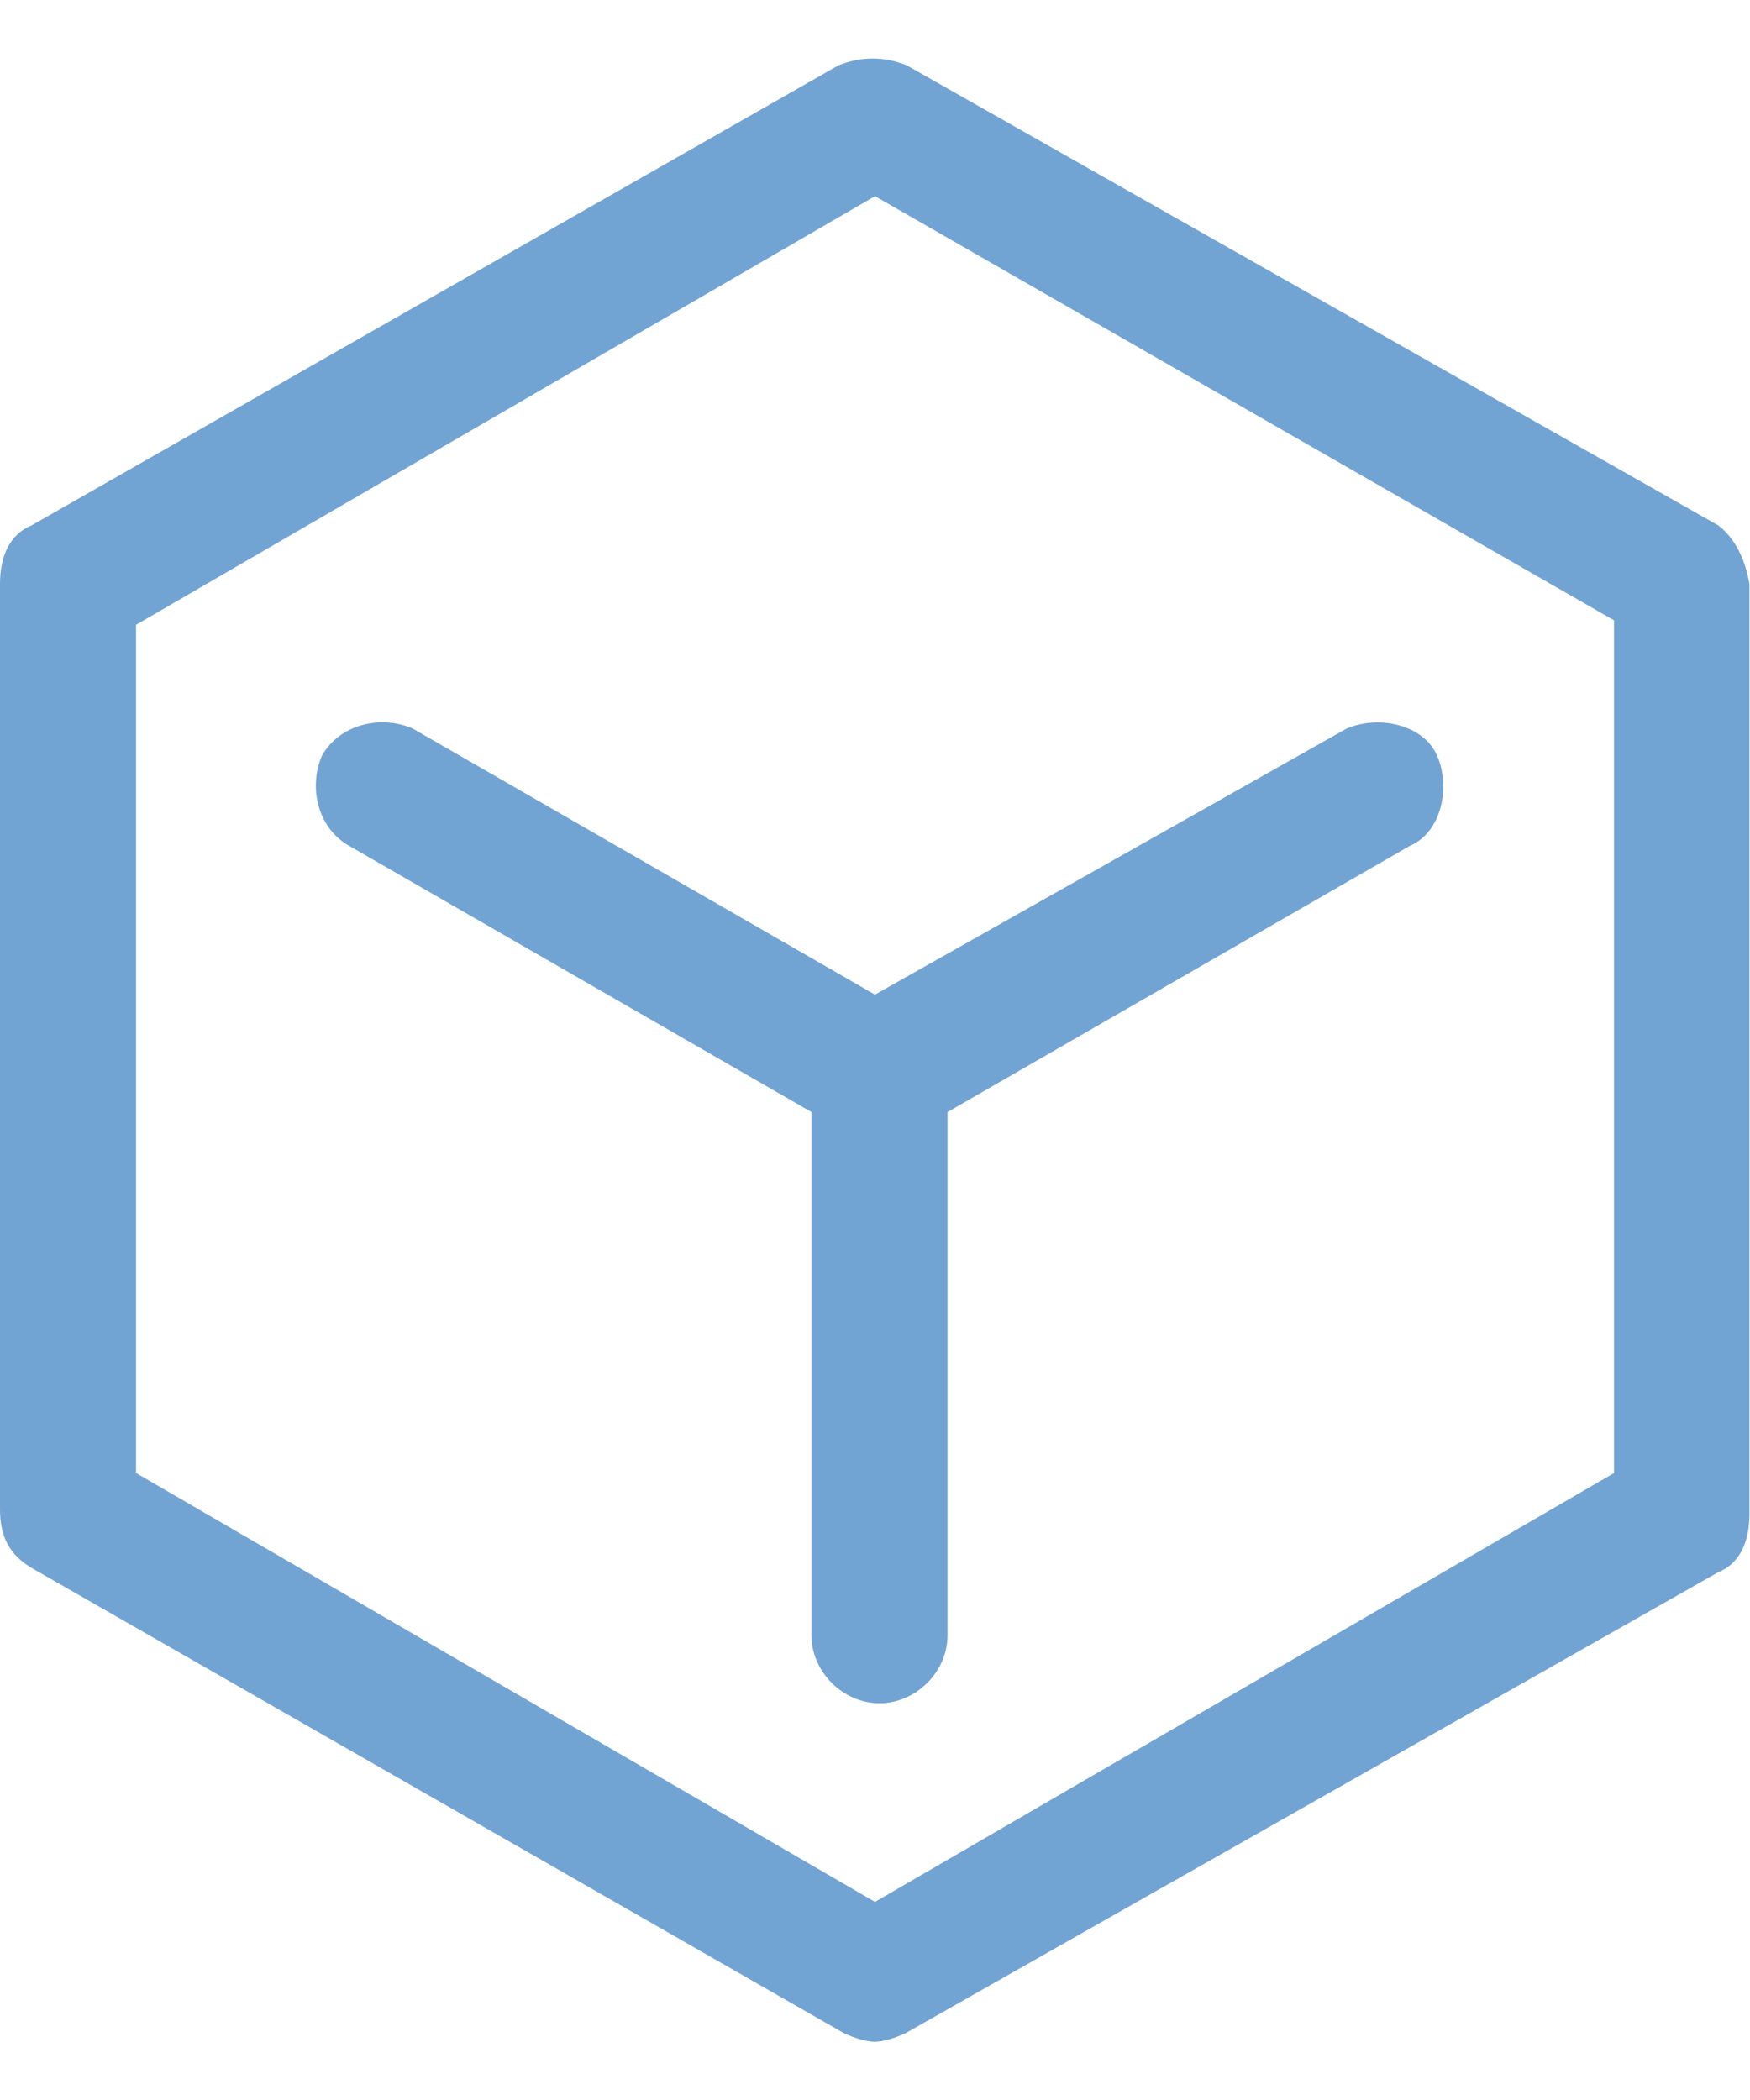 <svg width="30" height="36" viewBox="0 0 30 36" fill="none" xmlns="http://www.w3.org/2000/svg">
<path d="M29.454 9.006L15.542 1.119C15.155 0.965 14.763 0.965 14.376 1.119L0.542 9.006C0.155 9.165 0 9.55 0 10.013V25.873C0 26.335 0.155 26.648 0.542 26.879L14.454 34.847C14.608 34.925 14.841 35.002 14.995 35.002C15.15 35.002 15.383 34.925 15.537 34.847L29.449 26.956C29.836 26.802 29.991 26.417 29.991 25.95V10.013C29.923 9.627 29.768 9.242 29.454 9.006ZM27.669 25.252L15 32.604L2.332 25.252V10.711L15 3.363L27.669 10.634V25.252Z" fill="#72A4D3"/>
<path d="M5.519 12.954C5.286 13.493 5.441 14.191 5.983 14.499L13.911 19.064V28.038C13.911 28.66 14.453 29.199 15.077 29.199C15.701 29.199 16.243 28.66 16.243 28.038V19.064L24.171 14.499C24.713 14.268 24.872 13.493 24.635 12.954C24.403 12.414 23.624 12.255 23.082 12.491L14.999 17.051L7.071 12.487C6.529 12.255 5.828 12.41 5.519 12.954Z" fill="#72A4D3"/>
</svg>
